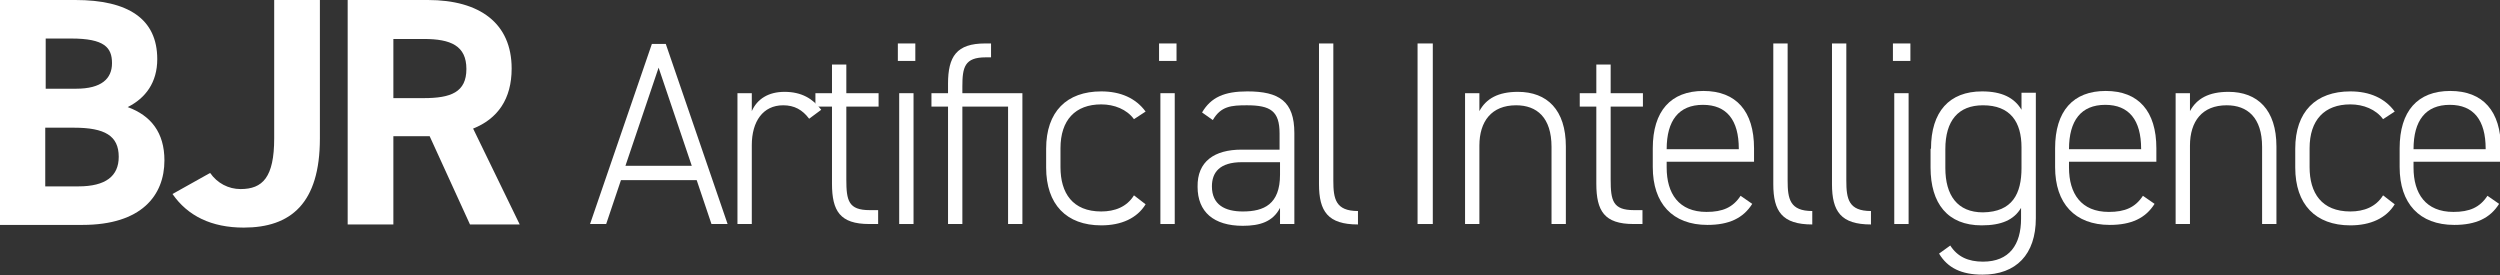 <?xml version="1.0" encoding="utf-8"?>
<!-- Generator: Adobe Illustrator 27.8.0, SVG Export Plug-In . SVG Version: 6.00 Build 0)  -->
<svg version="1.1" id="Layer_1" xmlns="http://www.w3.org/2000/svg" xmlns:xlink="http://www.w3.org/1999/xlink" x="0px" y="0px"
	 viewBox="0 0 558 61.4" style="enable-background:new 0 0 558 61.4;" xml:space="preserve">
<rect x="0" y="0" width="558" height="61.4" fill="#333333" stroke="none"/>
<style type="text/css">
	.st0{fill:#FFFFFF;}
</style>
<g>
	<g>
		<path class="st0" d="M16.8,0c11.8,0,18.3,4.2,18.3,13.2c0,5.2-2.6,8.7-6.6,10.7c5.2,1.9,8.2,5.7,8.2,11.9
			c0,7.8-5.1,14.4-18.3,14.4H0V0H16.8z M10.2,19.8h6.8c5.6,0,8-2.2,8-5.7c0-3.5-1.7-5.5-9.1-5.5h-5.7V19.8z M10.2,41.6h7.3
			c6.1,0,9-2.3,9-6.6c0-4.7-3.1-6.5-10-6.5h-6.4V41.6z"/>
		<path class="st0" d="M46.9,38.6c1.6,2.3,4.1,3.6,6.8,3.6c4.9,0,7.5-2.6,7.5-11.3V0h10.2v30.9c0,14.5-6.5,19.9-17,19.9
			c-7.2,0-12.5-2.6-15.9-7.5L46.9,38.6z"/>
		<path class="st0" d="M104.9,50.1l-9-19.7h-8.1v19.7H77.6V0h17.9c11.6,0,18.7,5.2,18.7,15.3c0,6.8-3.1,11.2-8.6,13.4l10.4,21.4
			H104.9z M94.6,21.9c6,0,9.5-1.3,9.5-6.5s-3.5-6.7-9.5-6.7h-6.8v13.2H94.6z"/>
	</g>
	<g>
		<path class="st0" d="M131.7,50l13.8-40.2h3.1L162.4,50h-3.6l-3.3-9.8h-16.9l-3.3,9.8H131.7z M139.6,37h14.8L147,15.1L139.6,37z"/>
		<path class="st0" d="M167.8,32.4V50h-3.2V20.8h3.2v4c1.2-2.7,3.7-4.3,7.3-4.3c3.8,0,6.3,1.5,8.2,4l-2.7,2c-1.5-2-3.3-3-5.8-3
			C170.3,23.5,167.8,27.1,167.8,32.4z"/>
		<path class="st0" d="M182,20.8h3.7v-6.4h3.2v6.4h7.2v3h-7.2v16.3c0,4.7,0.5,6.8,5.2,6.8h1.9V50h-2c-6.5,0-8.3-2.9-8.3-9V23.8H182
			V20.8z"/>
		<path class="st0" d="M200.4,9.7h3.9v3.9h-3.9V9.7z M200.7,20.8h3.2V50h-3.2V20.8z"/>
		<path class="st0" d="M225,23.8h-10.2V50h-3.2V23.8h-3.7v-3h3.7v-2.1c0-6.1,1.9-9,8.3-9h1.3v3.1H220c-4.7,0-5.2,2.2-5.2,6.5v1.5
			h13.4V50H225V23.8z"/>
		<path class="st0" d="M255.7,45.6c-1.9,3.1-5.4,4.7-9.9,4.7c-7.8,0-12.3-4.7-12.3-12.9v-4.2c0-8.3,4.6-12.8,12.3-12.8
			c4.3,0,7.7,1.5,9.9,4.5l-2.6,1.7c-1.6-2.2-4.4-3.3-7.3-3.3c-5.8,0-9.1,3.5-9.1,9.8v4.2c0,5.8,2.7,9.9,9.1,9.9c3,0,5.7-1,7.3-3.6
			L255.7,45.6z"/>
		<path class="st0" d="M258.7,9.7h3.9v3.9h-3.9V9.7z M259,20.8h3.2V50H259V20.8z"/>
		<path class="st0" d="M277.1,33.4h8.5v-3.6c0-5-2-6.3-7.3-6.3c-3.5,0-5.8,0.2-7.6,3.3l-2.4-1.7c2-3.4,5-4.7,10.1-4.7
			c7.1,0,10.5,2.2,10.5,9.3V50h-3.2v-3.6c-1.6,3.1-4.5,4-8.3,4c-6.5,0-10.1-3.1-10.1-8.7C267.2,36,271.1,33.4,277.1,33.4z
			 M285.7,36.2h-8.5c-5,0-6.7,2.3-6.7,5.4c0,4.1,2.9,5.6,6.9,5.6c4.7,0,8.3-1.6,8.3-8.2V36.2z"/>
		<path class="st0" d="M294.4,9.7h3.2v30.6c0,4.1,0.5,6.8,5.5,6.8v3c-6.7,0-8.7-2.9-8.7-9V9.7z"/>
		<path class="st0" d="M319.8,50h-3.4V9.7h3.4V50z"/>
		<path class="st0" d="M327,20.8h3.2v4c1.5-2.8,4.2-4.3,8.6-4.3c6.5,0,10.7,4,10.7,12.2V50h-3.2V32.8c0-6.6-3.3-9.3-7.9-9.3
			c-5.5,0-8.2,3.6-8.2,9V50H327V20.8z"/>
		<path class="st0" d="M352.6,20.8h3.7v-6.4h3.2v6.4h7.2v3h-7.2v16.3c0,4.7,0.5,6.8,5.2,6.8h1.9V50h-2c-6.5,0-8.3-2.9-8.3-9V23.8
			h-3.7V20.8z"/>
		<path class="st0" d="M372,36.2v1.2c0,5.8,2.7,9.9,8.9,9.9c3.6,0,5.9-1,7.6-3.6l2.6,1.8c-2,3.2-5.2,4.7-10,4.7
			c-7.8,0-12.2-4.8-12.2-12.9v-4.2c0-8.3,4-12.8,11.3-12.8c7.3,0,11.3,4.5,11.3,12.8v3H372z M372,33.3h16.1v-0.1
			c0-6.4-2.7-9.8-8-9.8C374.7,23.4,372,26.9,372,33.3L372,33.3z"/>
		<path class="st0" d="M395.8,9.7h3.2v30.6c0,4.1,0.5,6.8,5.5,6.8v3c-6.7,0-8.7-2.9-8.7-9V9.7z"/>
		<path class="st0" d="M408.9,9.7h3.2v30.6c0,4.1,0.5,6.8,5.5,6.8v3c-6.7,0-8.7-2.9-8.7-9V9.7z"/>
		<path class="st0" d="M422.5,9.7h3.9v3.9h-3.9V9.7z M422.8,20.8h3.2V50h-3.2V20.8z"/>
		<path class="st0" d="M431,33.2c0-8.3,4.1-12.8,11.4-12.8c4.4,0,7.2,1.4,8.8,4.1v-3.8h3.2v28c0,8.1-4.4,12.6-11.9,12.6
			c-4.7,0-7.8-1.5-9.7-4.7l2.5-1.8c1.6,2.5,4,3.6,7.3,3.6c5.9,0,8.5-3.8,8.5-9.6v-2.4c-1.6,2.7-4.4,3.9-8.8,3.9
			c-7.6,0-11.4-4.9-11.4-12.9V33.2z M451.2,37.5v-4.6c0-5.7-2.5-9.4-8.6-9.4c-5.5,0-8.4,3.4-8.4,9.8v4.2c0,6.1,2.7,9.9,8.4,9.9
			C449.2,47.3,451.2,43.2,451.2,37.5z"/>
		<path class="st0" d="M461.8,36.2v1.2c0,5.8,2.7,9.9,8.9,9.9c3.6,0,5.9-1,7.6-3.6l2.6,1.8c-2,3.2-5.2,4.7-10,4.7
			c-7.8,0-12.2-4.8-12.2-12.9v-4.2c0-8.3,4-12.8,11.3-12.8c7.3,0,11.3,4.5,11.3,12.8v3H461.8z M461.8,33.3h16.1v-0.1
			c0-6.4-2.7-9.8-8-9.8C464.5,23.4,461.8,26.9,461.8,33.3L461.8,33.3z"/>
		<path class="st0" d="M485.6,20.8h3.2v4c1.5-2.8,4.2-4.3,8.6-4.3c6.5,0,10.7,4,10.7,12.2V50h-3.2V32.8c0-6.6-3.3-9.3-7.9-9.3
			c-5.5,0-8.2,3.6-8.2,9V50h-3.2V20.8z"/>
		<path class="st0" d="M534.5,45.6c-1.9,3.1-5.4,4.7-9.9,4.7c-7.8,0-12.3-4.7-12.3-12.9v-4.2c0-8.3,4.6-12.8,12.3-12.8
			c4.3,0,7.7,1.5,9.9,4.5l-2.6,1.7c-1.6-2.2-4.4-3.3-7.3-3.3c-5.8,0-9.1,3.5-9.1,9.8v4.2c0,5.8,2.7,9.9,9.1,9.9c3,0,5.7-1,7.3-3.6
			L534.5,45.6z"/>
		<path class="st0" d="M538.7,36.2v1.2c0,5.8,2.7,9.9,8.9,9.9c3.6,0,5.9-1,7.6-3.6l2.6,1.8c-2,3.2-5.2,4.7-10,4.7
			c-7.8,0-12.2-4.8-12.2-12.9v-4.2c0-8.3,4-12.8,11.3-12.8c7.3,0,11.3,4.5,11.3,12.8v3H538.7z M538.7,33.3h16.1v-0.1
			c0-6.4-2.7-9.8-8-9.8C541.4,23.4,538.7,26.9,538.7,33.3L538.7,33.3z"/>
	</g>
</g>
</svg>

